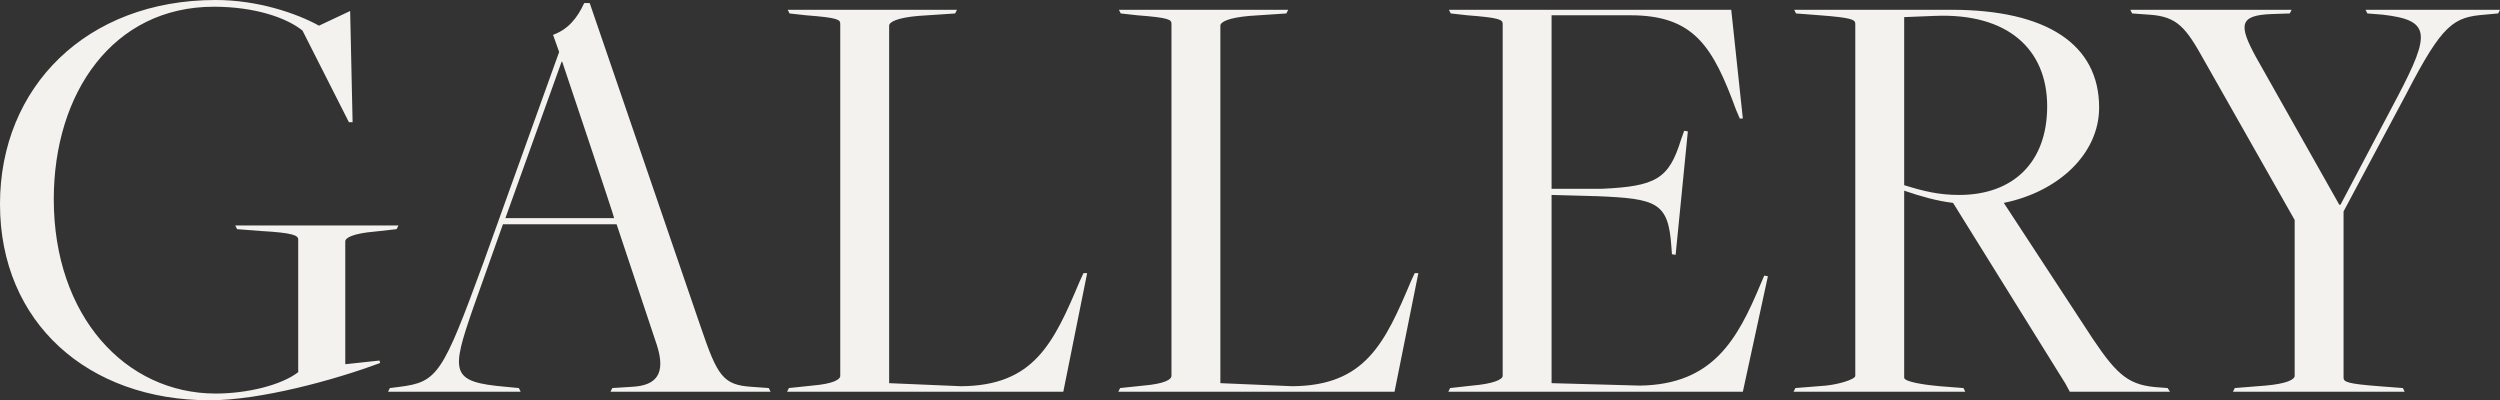 <?xml version="1.0" encoding="UTF-8"?>
<svg xmlns="http://www.w3.org/2000/svg" width="1808.222" height="289.51" viewBox="0 0 1808.222 289.51">
  <rect x="0" y="0" width="1808.222" height="289.51" fill="#333333" stroke="none"/>
  <path id="Path_4890" data-name="Path 4890" d="M-748.527,6.188c36.686,0,90.168-14.586,123.318-26.962l-.442-1.768L-650.4-19.89v-88.842c0-2.652,5.746-5.746,21.216-7.072l15.912-1.768,1.326-2.652H-729.963l1.326,2.652,17.238,1.326c22.984,1.326,26.962,3.094,26.962,6.188v95.914c-11.934,9.282-36.686,15.47-59.67,15.47-65.416,0-117.13-56.134-117.13-140.556,0-76.908,42.874-139.23,115.8-139.23,29.614,0,52.6,7.956,64.09,17.238l33.592,66.3h2.652l-1.768-80.444-22.542,10.608c-15.912-8.84-44.2-18.564-74.7-18.564-93.262,0-156.026,62.764-156.026,147.628C-900.133-49.946-836.485,6.188-748.527,6.188Zm294.372-127.3,29.172,87.516c6.63,20.774-.442,29.172-18.122,30.056l-14.144.884L-458.575,0h115.8L-344.1-2.652l-12.376-.884c-20.774-1.326-24.752-7.956-36.686-42.874l-80.444-234.7h-3.978c-4.862,10.608-11.492,19.006-22.542,22.984l4.42,12.376-54.808,152.49c-29.614,80.886-33.15,86.19-60.554,89.726l-7.072.884L-619.463,0h95.914l-1.326-2.652-9.282-.884c-40.222-3.536-40.222-9.724-23.426-57.9l21.216-59.67Zm-80.444-4.42,40.664-113.152h.442s38.012,113.152,37.57,113.152ZM-330.837,0h199.784l17.238-85.748h-2.652L-119.119-80c-19.006,45.084-33.15,75.582-85.748,76.024l-52.156-2.21v-258.57c0-2.652,5.746-5.746,21.216-7.072l26.52-1.768,1.326-2.652H-330.4l1.326,2.652,11.934,1.326c22.984,1.768,24.752,3.094,24.752,6.188V-11.492c0,2.652-4.862,5.746-20.332,7.072l-16.8,1.768ZM-91.273,0H108.511l17.238-85.748H123.1L120.445-80C101.439-34.918,87.295-4.42,34.7-3.978l-52.156-2.21v-258.57c0-2.652,5.746-5.746,21.216-7.072l26.52-1.768L31.6-276.25H-90.831l1.326,2.652,11.934,1.326c22.984,1.768,24.752,3.094,24.752,6.188V-11.492c0,2.652-4.862,5.746-20.332,7.072l-16.8,1.768Zm238.68,0H360.451l18.122-83.538-2.652-.442-2.652,6.188C356.473-37.57,338.793-5.3,286.195-4.42L222.1-6.188V-142.324l32.708.884c43.316,1.768,51.714,4.42,53.924,36.244l.442,5.746,2.652.442,8.84-89.284-2.652-.442-2.21,6.188c-8.84,28.73-18.122,34.034-57.9,35.8H222.1V-272.272h57.018c45.968,0,59.67,22.542,76.466,68.51l2.652,6.188h2.21l-8.4-78.676h-204.2l1.326,2.652,11.934,1.326c22.984,1.768,25.636,3.094,25.636,6.188V-11.492c0,2.652-6.63,5.746-22.1,7.072L148.733-2.652Zm249.73,0h124.2l-1.326-2.652L502.775-3.978c-10.166-.884-25.636-3.094-25.636-6.188V-145.418c11.492,3.978,23.868,7.514,35.36,8.84L593.827-5.746,596.921,0h72.488l-1.768-2.652L661.9-3.094c-21.658-1.326-30.056-7.956-48.178-34.918l-64.532-98.566c39.338-7.956,68.952-35.36,68.952-68.952,0-45.526-37.57-70.72-106.964-70.72H397.579l1.326,2.652,17.238,1.326c22.984,1.768,25.636,3.094,25.636,6.188V-11.492c0,2.652-12.376,6.188-21.216,7.072l-22.1,1.768ZM516.919-142.324c-14.586,0-25.636-2.652-39.78-7.072v-121.55l22.1-.884c53.04-2.21,81.328,24.31,81.328,65.416C580.567-165.75,555.815-142.324,516.919-142.324ZM714.935,0h124.2l-1.326-2.652L820.573-3.978c-22.984-1.768-25.636-3.094-25.636-6.188V-130.39L840.463-215.7c26.078-50.388,34.034-55.25,56.576-57.018l9.724-.884,1.326-2.652h-97.24l1.326,2.652,11.05.884c34.476,3.978,34.918,13.26,11.05,58.786l-41.548,78.676h-.884L731.731-241.774c-12.818-23.426-12.376-30.5,11.05-31.382l13.26-.442,1.326-2.652H640.679l1.326,2.652,12.376.884c20.332,1.326,26.52,9.282,39.78,33.15L759.577-124.2v112.71c0,2.652-5.746,5.746-21.216,7.072l-22.1,1.768Z" transform="translate(900.133 283.322)" fill="#f4f2ef"></path>
</svg>
